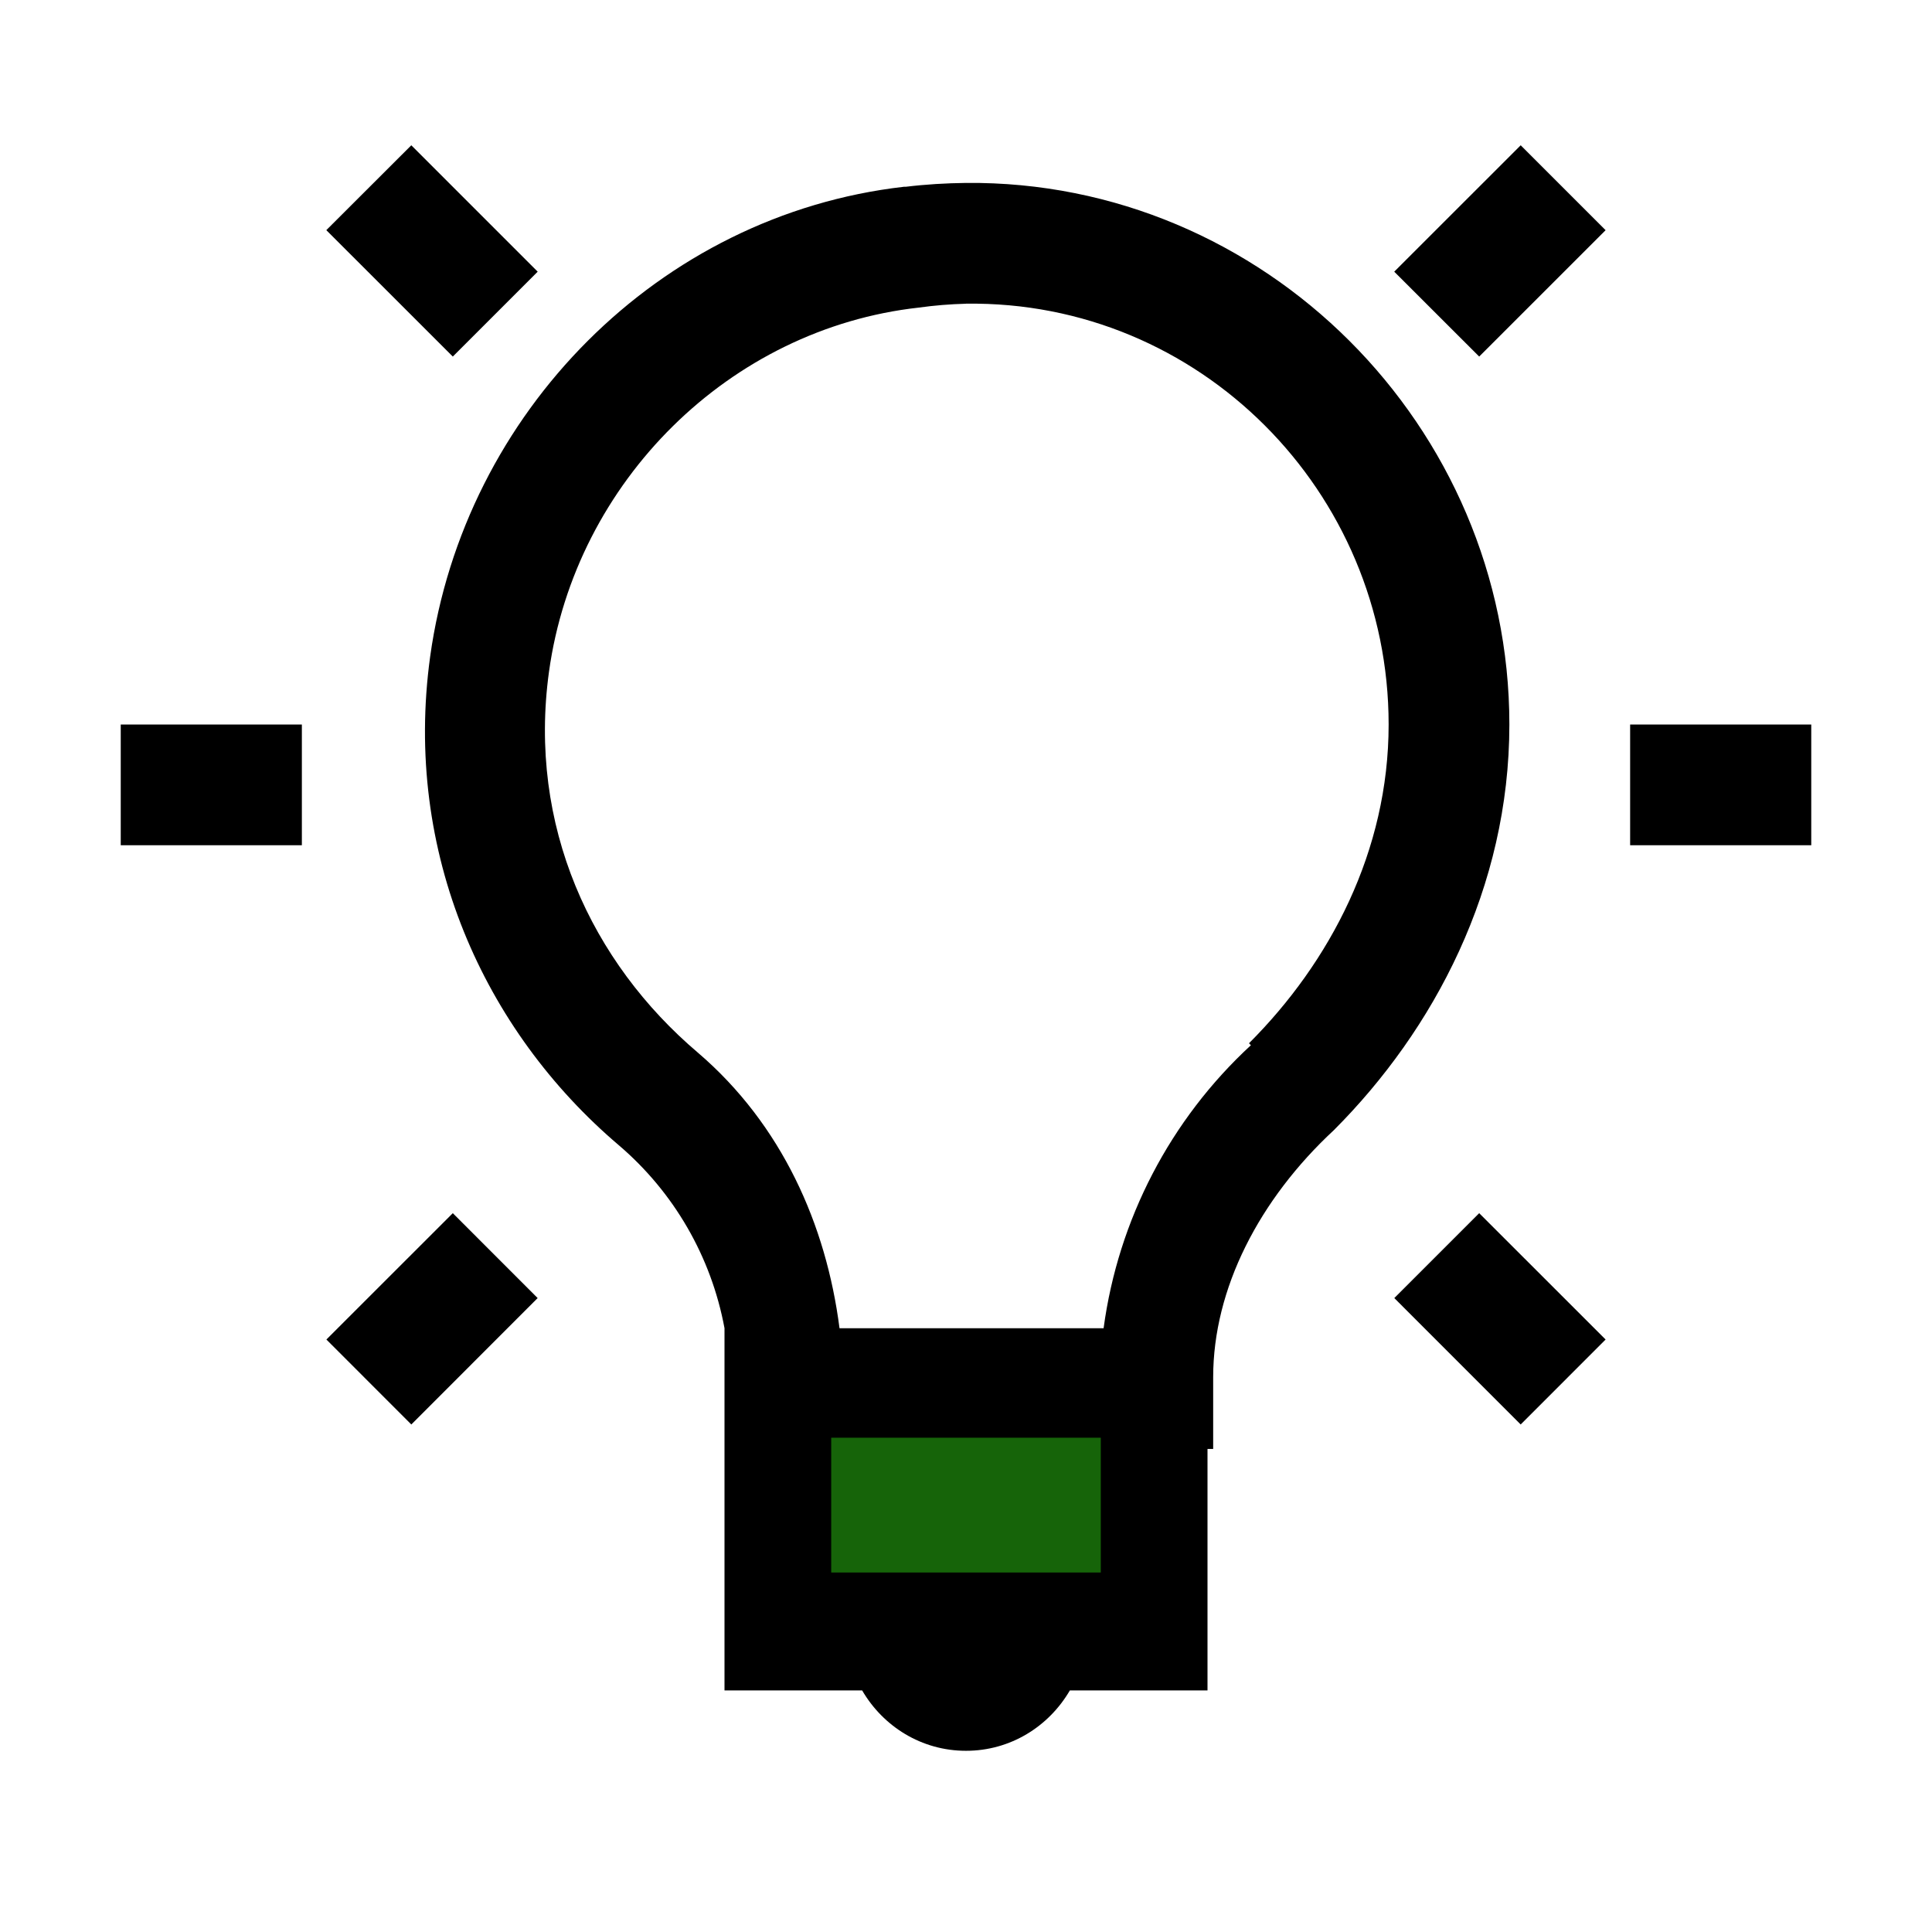 <?xml version="1.0" encoding="UTF-8"?> <svg xmlns="http://www.w3.org/2000/svg" width="81" height="81" viewBox="0 0 81 81" fill="none"><path d="M17.245 6.09L13.681 9.649L18.984 14.949L22.543 11.39L17.243 6.09H17.245ZM63.757 6.09L58.454 11.39L62.016 14.949L67.316 9.651L63.755 6.09H63.757ZM40.5 7.669C39.665 7.679 38.819 7.728 37.969 7.831C37.943 7.831 37.918 7.826 37.893 7.831C27.626 9.008 19.455 17.303 18.035 27.524C16.901 35.751 20.293 43.211 25.945 48.015C28.257 49.988 29.821 52.696 30.375 55.685V70.872H36.146C37.027 72.383 38.635 73.403 40.5 73.403C42.365 73.403 43.973 72.383 44.854 70.872H50.625V60.747H50.863V57.74C50.863 54.029 52.792 50.288 55.925 47.38C60.117 43.183 63.281 37.222 63.281 30.375C63.281 17.87 52.989 7.553 40.5 7.669ZM40.5 12.732C50.283 12.595 58.219 20.604 58.219 30.375C58.219 35.675 55.763 40.343 52.364 43.74L52.445 43.821C49.067 46.936 46.882 51.133 46.269 55.687H35.197C34.64 51.349 32.78 47.149 29.264 44.137C24.791 40.34 22.126 34.62 23.017 28.16C24.123 20.186 30.593 13.775 38.521 12.896C39.175 12.805 39.834 12.751 40.495 12.734L40.5 12.732ZM5.062 30.375V35.437H12.656V30.375H5.062ZM68.344 30.375V35.437H75.938V30.375H68.344ZM18.984 50.863L13.684 56.16L17.245 59.722L22.541 54.422L18.984 50.863ZM62.016 50.863L58.457 54.422L63.755 59.722L67.316 56.16L62.016 50.863ZM35.438 60.75H45.562V65.812H35.438V60.75Z" fill="black"></path><rect x="34.849" y="60.277" width="11.302" height="5.651" fill="#166409"></rect></svg> 